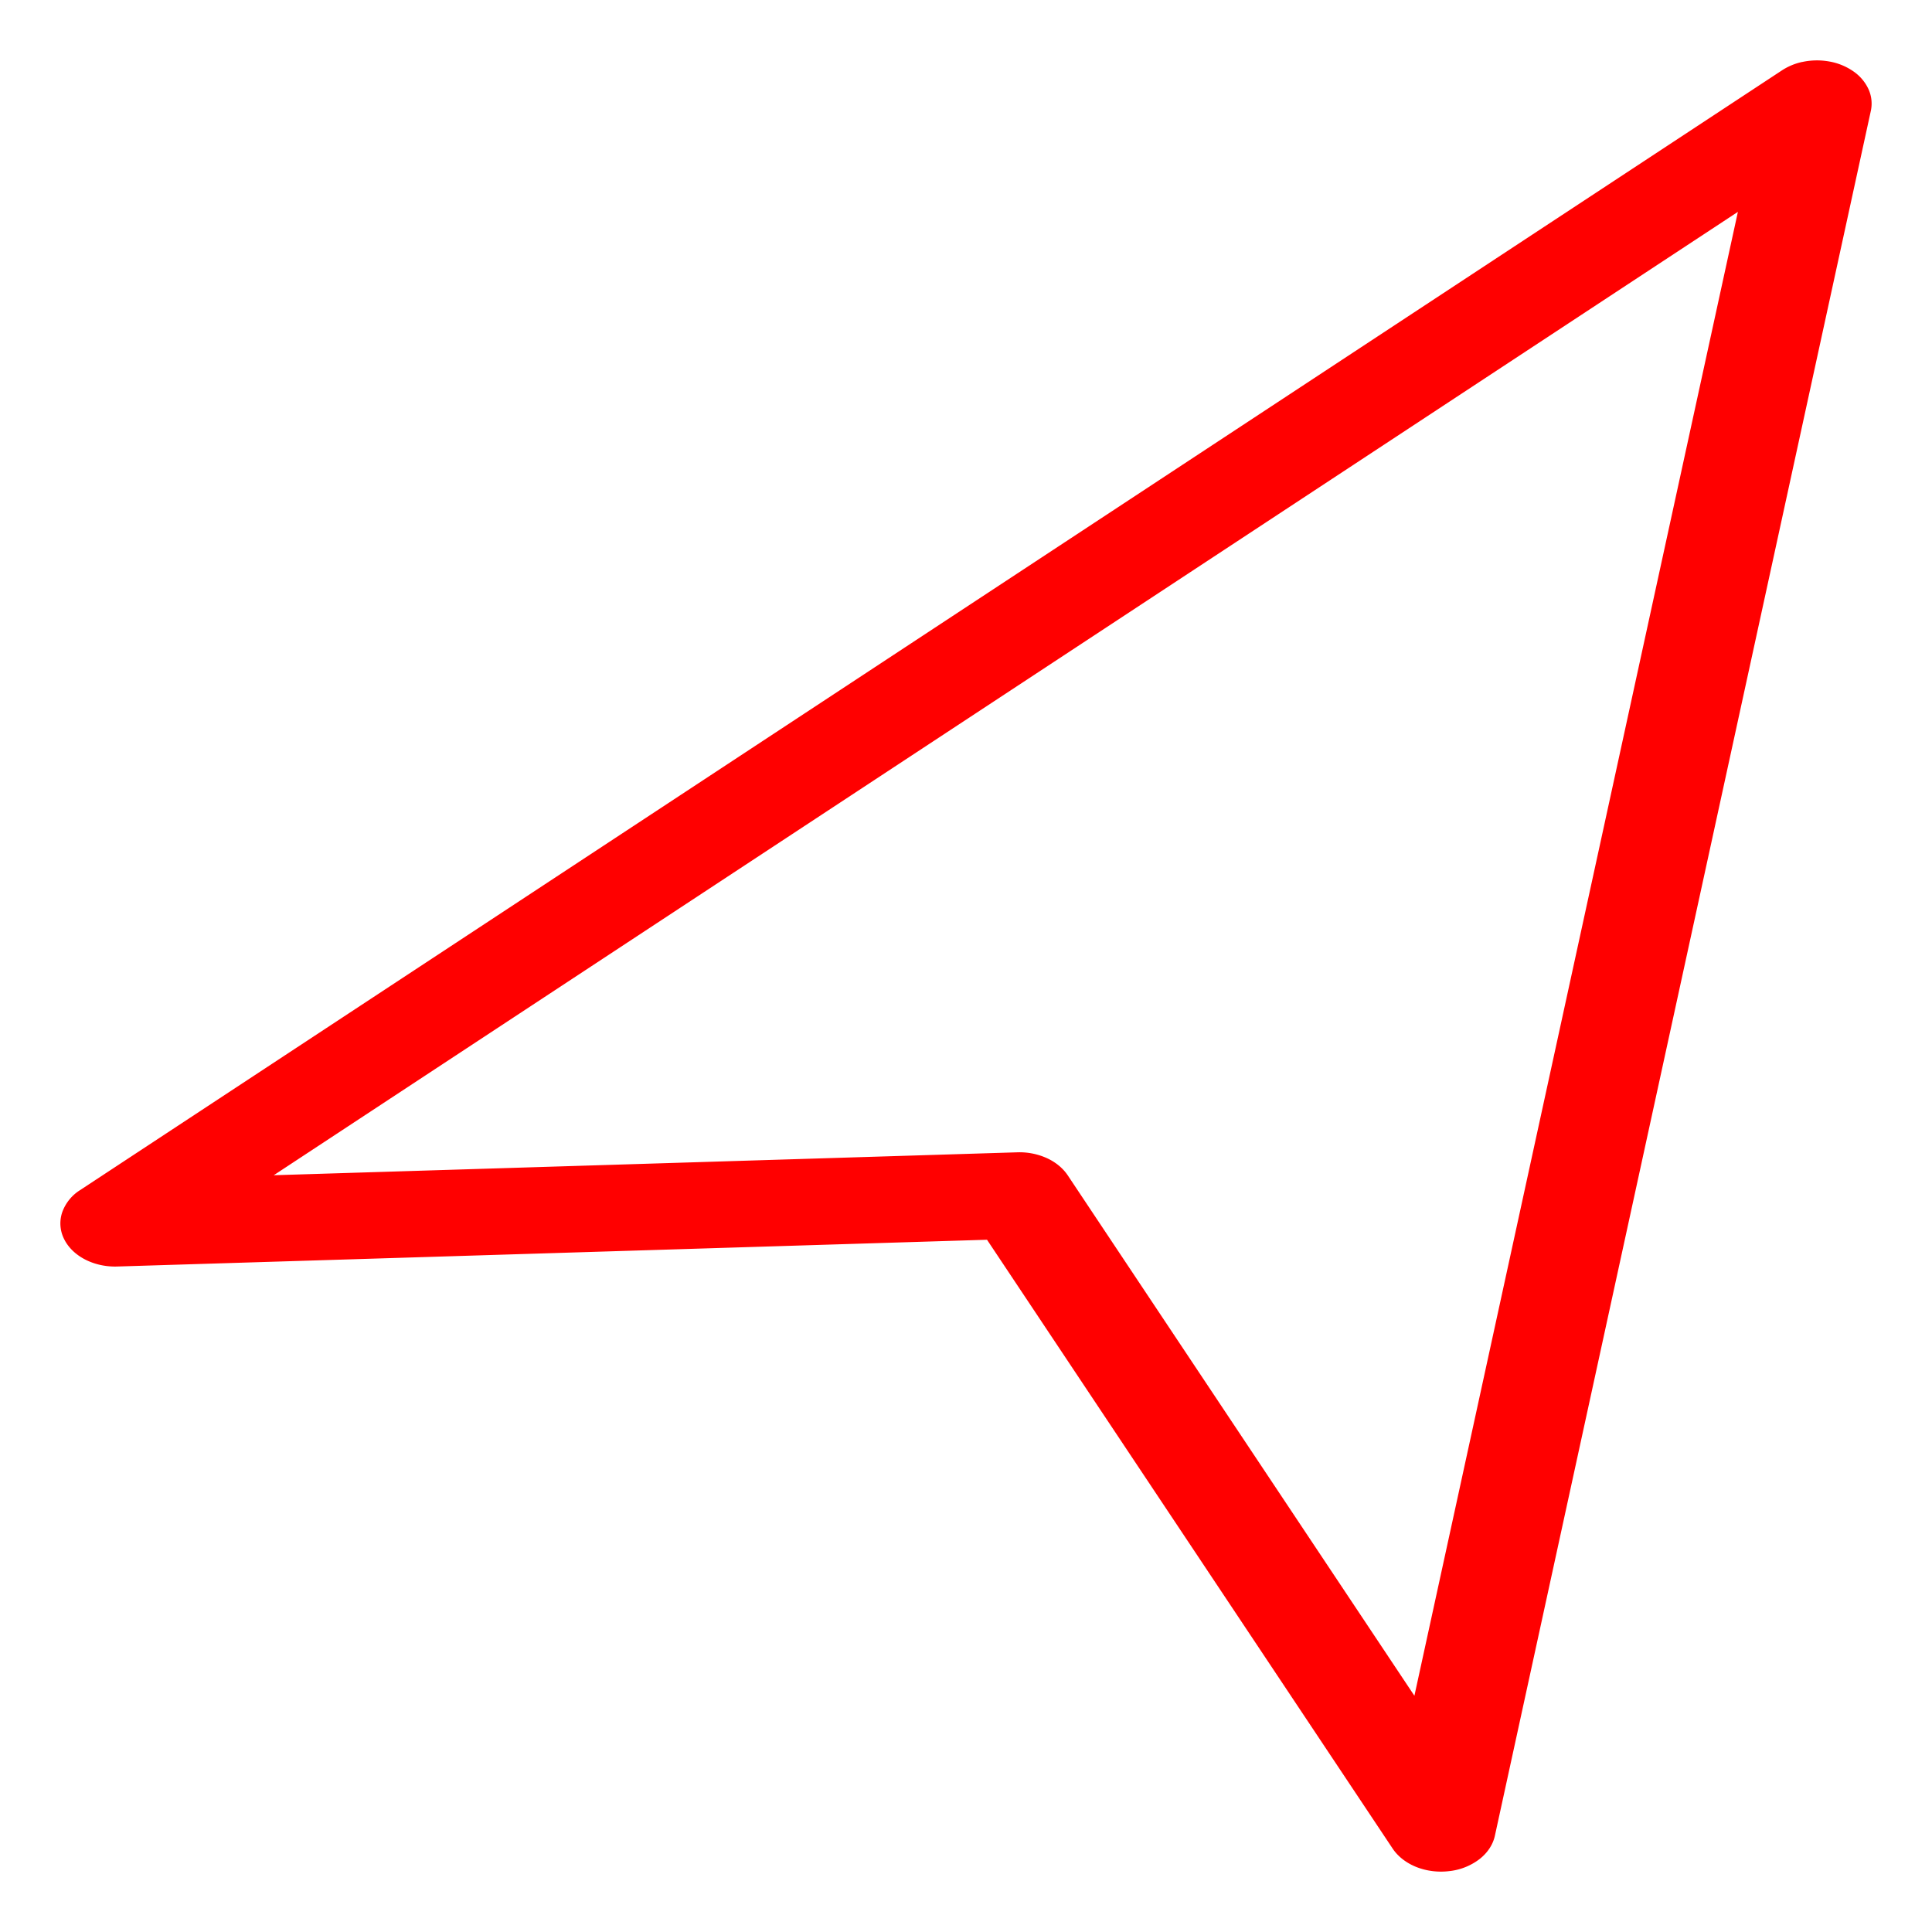<svg width="64" height="64" viewBox="0 0 64 64" fill="none" xmlns="http://www.w3.org/2000/svg"><path fill-rule="evenodd" clip-rule="evenodd" d="M59.7 2.052a2 2 0 0 0-.669.278L2.653 39.424a1.44 1.44 0 0 0-.594.74 1.15 1.15 0 0 0 .061.874c.136.28.379.518.695.682s.69.247 1.067.235l28.814-.887 13.437 20.168c.176.264.453.479.791.613.338.133.72.18 1.095.133a2 2 0 0 0 .988-.394c.27-.21.449-.482.513-.776l12.454-57.14a1.15 1.15 0 0 0-.074-.71 1.46 1.46 0 0 0-.498-.594 2 2 0 0 0-.8-.33 2.3 2.3 0 0 0-.9.015zm-2.13 4.966L46.854 56.174 35.37 38.934c-.16-.238-.4-.437-.697-.572a2.2 2.2 0 0 0-.975-.19l-24.63.759z" fill="red"/></svg>